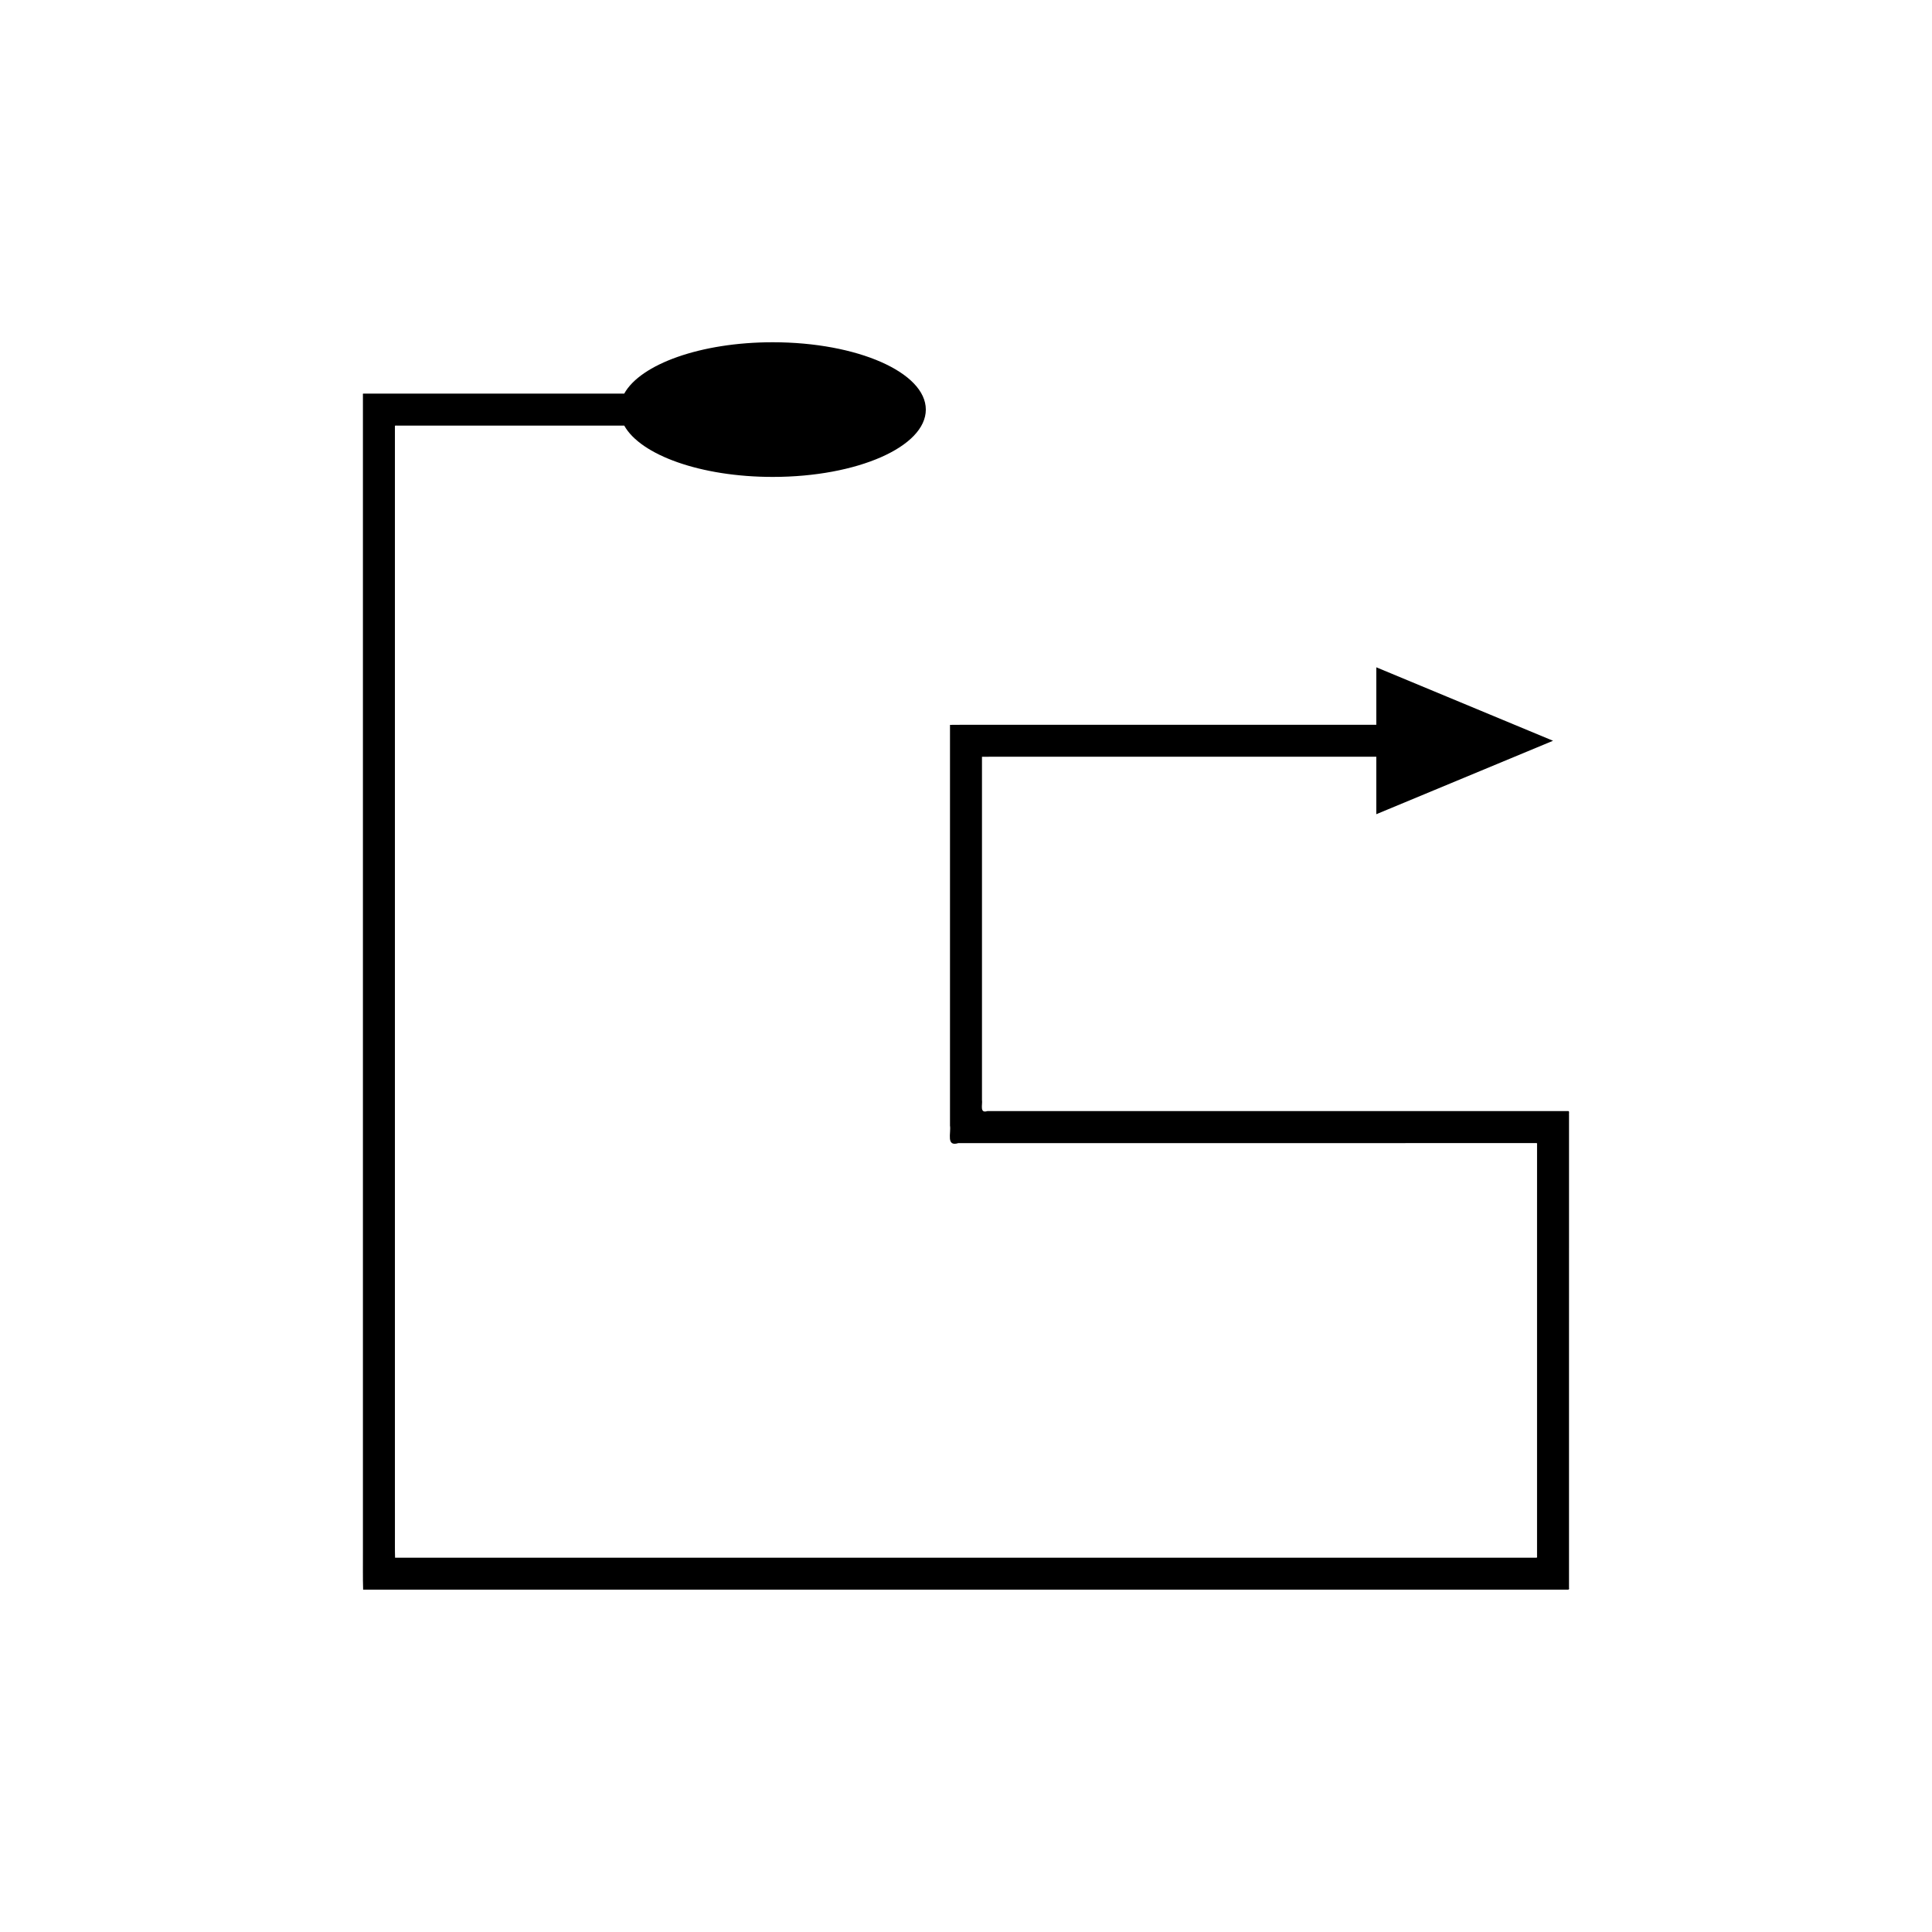 <?xml version="1.0" encoding="UTF-8"?>
<!-- Uploaded to: ICON Repo, www.svgrepo.com, Generator: ICON Repo Mixer Tools -->
<svg fill="#000000" width="800px" height="800px" version="1.1" viewBox="144 144 512 512" xmlns="http://www.w3.org/2000/svg">
 <path d="m555.57 340.31-46.836-19.469v15.23l-89.043 0.004h-20.527l-3.406 0.023v106.2c0.312 1.973-1.094 5.668 2.219 4.637h60.16l87.473-0.004h5.625c0.203 0.062 0.059 0.48 0.102 0.699v6.426l-0.004 14.176v88.262c0.109 0.379-0.223 0.312-0.496 0.309h-302.14c-0.07-2.07-0.02-4.266-0.035-6.391l-0.004-13.969v-279.48c-0.02-0.355 0.574-0.098 0.828-0.18h59.945c4.328 7.805 20.285 13.605 39.363 13.605 22.402 0 40.559-7.988 40.559-17.844s-18.16-17.844-40.559-17.844c-19.074 0-35.031 5.801-39.363 13.605h-68.742c-0.246 0.016-0.617-0.098-0.508 0.277v306.74c0.023 3.309-0.055 6.723 0.055 9.949h318.8c0.426 0.008 0.941 0.109 0.77-0.48v-63.711l0.004-32.852v-28.688c-0.07-0.344 0.16-0.992-0.16-1.09h-8.75l-92.758 0.004h-52.48c-2.129 0.66-1.227-1.711-1.426-2.981v-90.914l2.188-0.016h102.31v15.23z"/>
</svg>